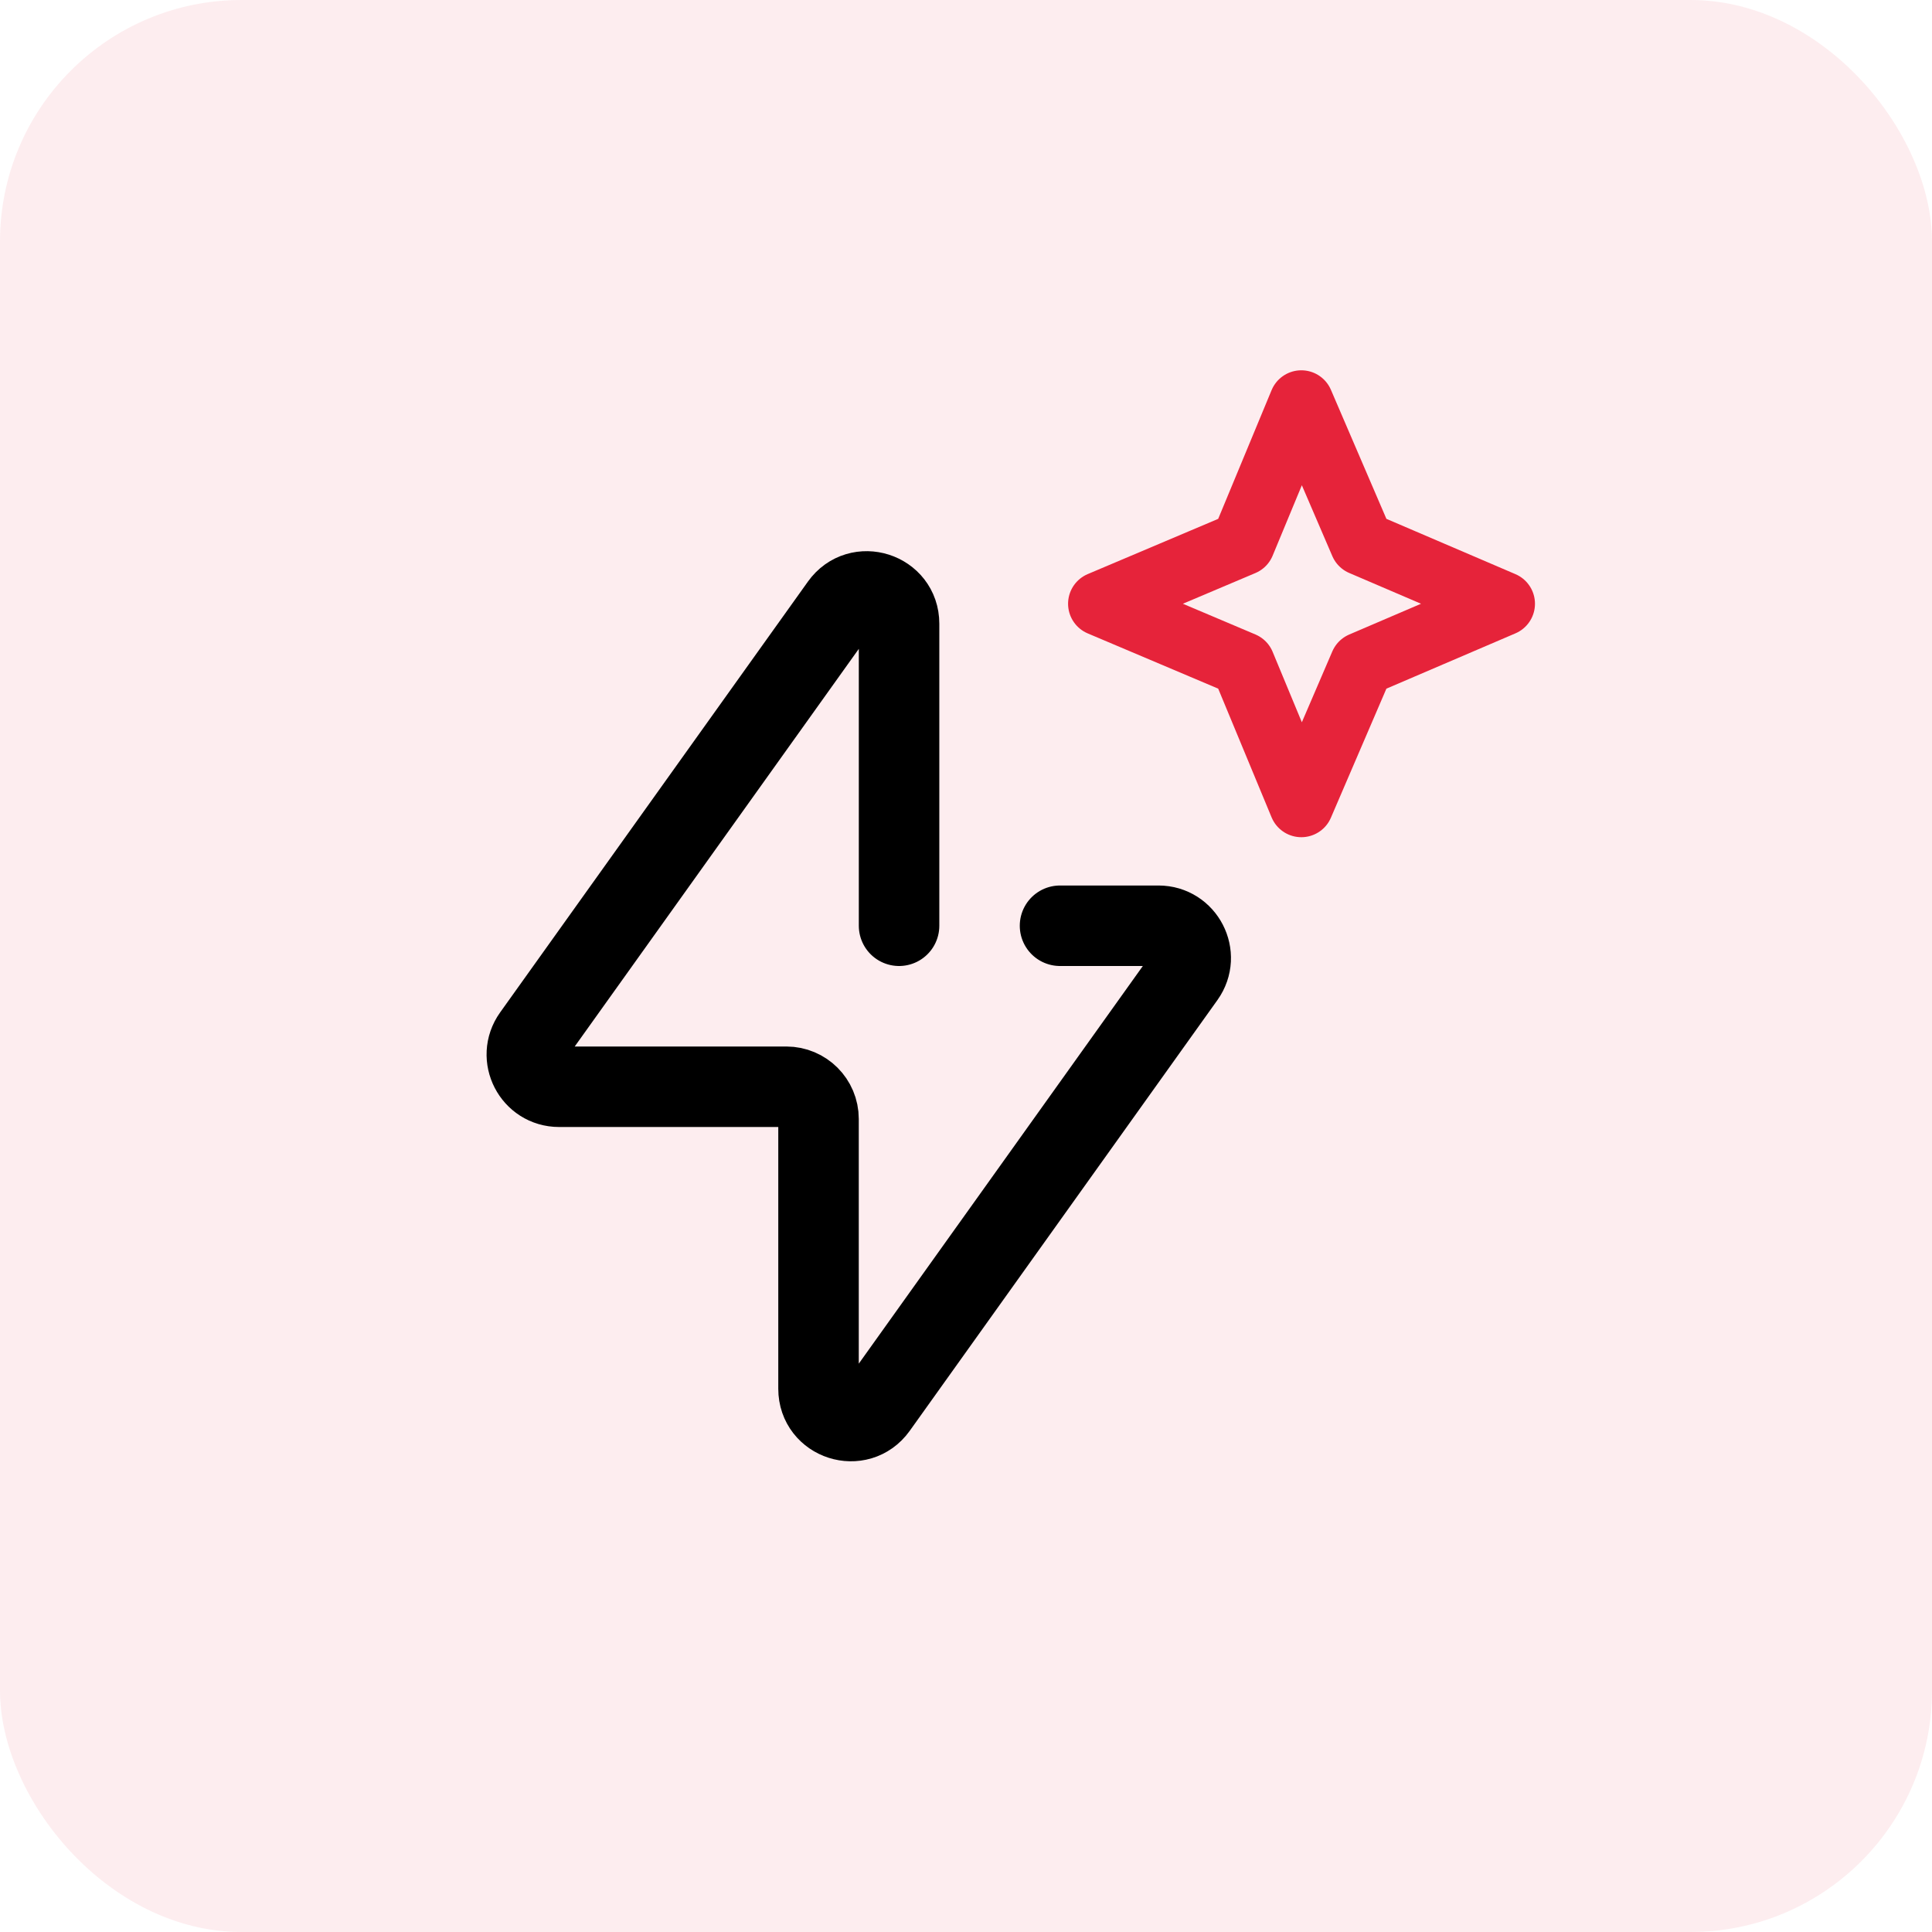 <svg width="48" height="48" viewBox="0 0 48 48" fill="none" xmlns="http://www.w3.org/2000/svg">
<rect opacity="0.08" width="48" height="48" rx="6" fill="#E6233A"/>
<path d="M22.337 23V15.495C22.337 14.717 21.339 14.397 20.887 15.03L13.239 25.735C12.861 26.265 13.24 27 13.89 27H19.536C19.978 27 20.336 27.358 20.336 27.8V34.504C20.336 35.282 21.334 35.602 21.787 34.969L29.433 24.265C29.811 23.735 29.432 23 28.782 23H26.336" stroke="black" stroke-width="2" stroke-linecap="round" stroke-linejoin="round"/>
<path d="M32.331 10L33.836 13.5L37.336 15L33.836 16.5L32.331 20L30.879 16.5L27.336 15L30.879 13.5L32.331 10Z" stroke="#E6233A" stroke-width="1.6" stroke-linejoin="round"/>
</svg>
